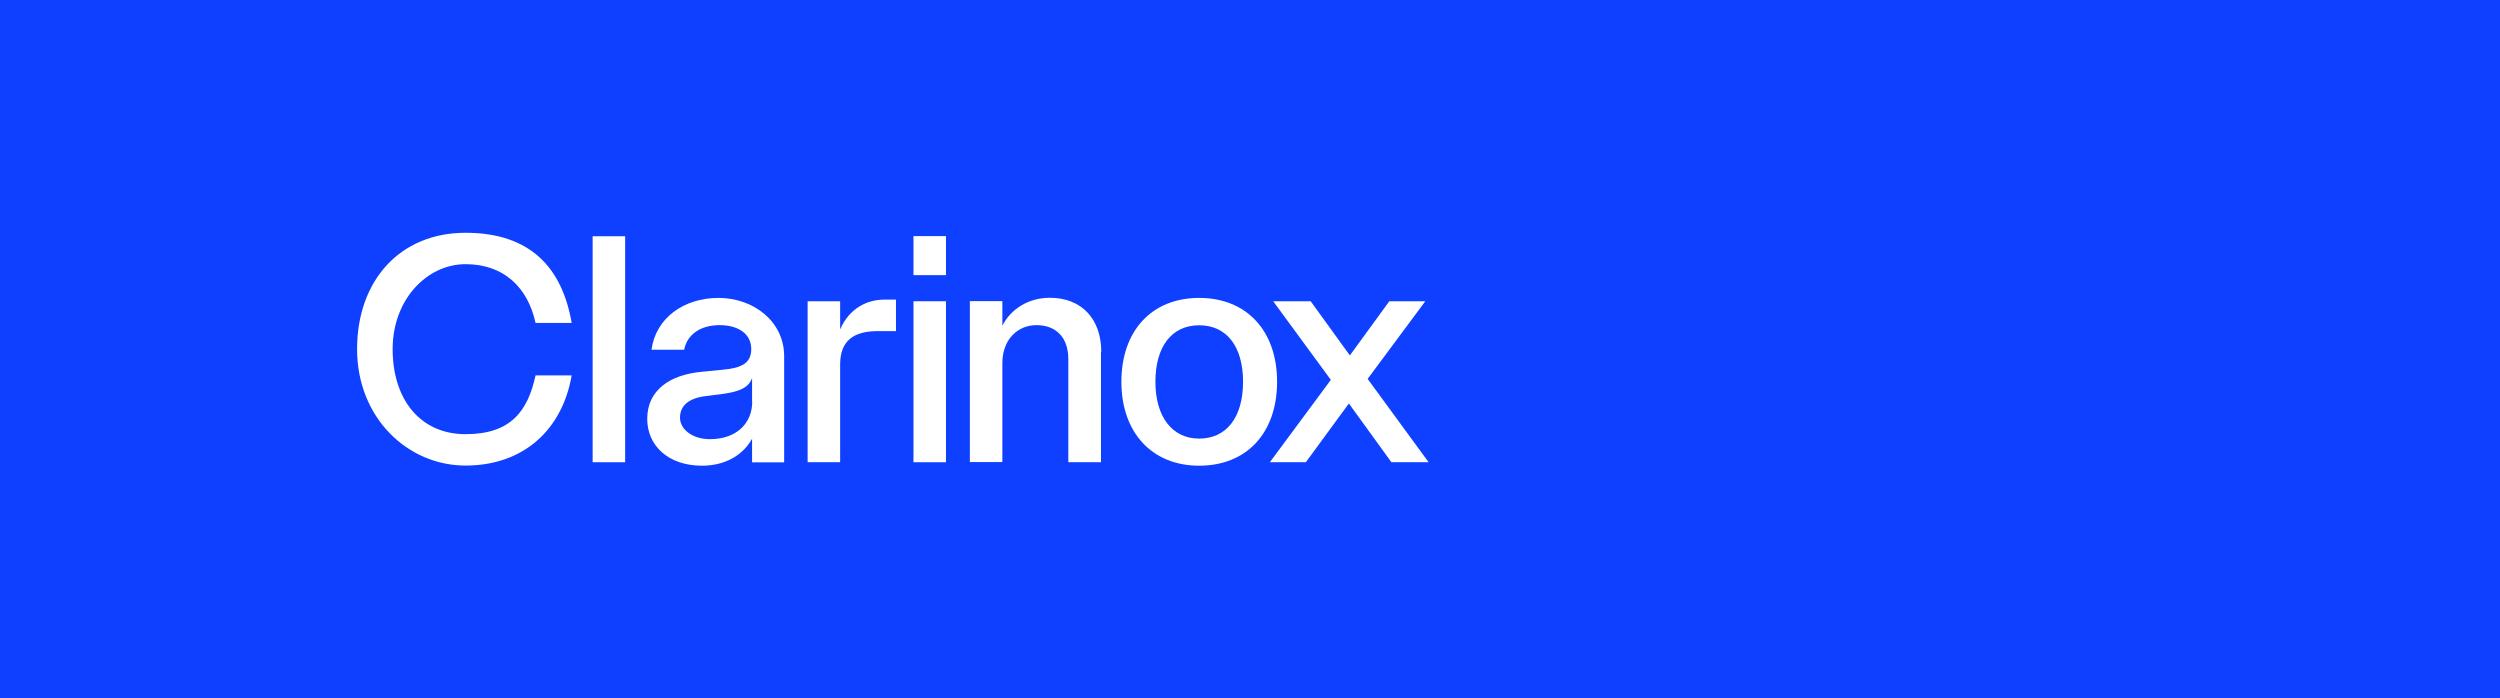 <?xml version="1.0" encoding="UTF-8"?>
<svg id="Layer_1" data-name="Layer 1" xmlns="http://www.w3.org/2000/svg" version="1.1" viewBox="0 0 1800 502.9">
  <rect x="0" y="0" width="1800" height="502.9" fill="#333333" stroke="none"/>
  <defs>
    <style>
      .cls-1 {
        fill: #0f40ff;
      }

      .cls-1, .cls-2 {
        stroke-width: 0px;
      }

      .cls-2 {
        fill: #fff;
      }
    </style>
  </defs>
  <rect class="cls-1" x="648.6" y="-648.6" width="502.9" height="1800" transform="translate(648.6 1151.4) rotate(-90)"/>
  <g>
    <path class="cls-2" d="M257.1,251.4c0-49.2,30.7-83.8,78.1-83.8s69.7,26,76.4,64.9h-26c-5.6-25.6-22.9-42.3-50.4-42.3s-52.5,25.1-52.5,61.2,19.8,61.2,52.5,61.2,44.8-16.7,50.4-42.3h26c-6.7,38.9-34.5,64.9-76.4,64.9s-78.1-34.6-78.1-83.8Z"/>
    <path class="cls-2" d="M426.7,332.8v-162.7h23.4v162.7h-23.4Z"/>
    <path class="cls-2" d="M466,301.6c0-20.9,16.6-31.8,39.2-33.9l15.1-1.5c12.6-1.2,20.6-4,20.6-14.9s-9.3-17.2-22.8-17.2-23.3,6.5-25.5,17.7h-23.5c2.9-22.4,22.9-37.3,48.2-37.3s47.3,17,47.3,42v76.4h-23.1v-17c-7.6,13.5-21.5,19.4-36,19.4-24.9,0-39.5-14.9-39.5-33.7ZM541.5,289.2v-17c-2.4,7-9.3,9.9-22.4,11.6l-11.8,1.5c-11.8,1.6-17.7,7.1-17.7,15.4s8.8,15.5,21.5,15.5c19.6,0,30.5-11.8,30.5-27Z"/>
    <path class="cls-2" d="M645.1,215.7v22.7h-13.1c-17.1,0-27.1,6.7-27.1,24v70.4h-23.4v-115.9h23.4v20.3c6.7-15.5,19.6-21.5,32.1-21.5h8.1Z"/>
    <path class="cls-2" d="M657.7,198.1v-28.1h23.4v28.1h-23.4ZM657.7,332.8v-115.9h23.4v115.9h-23.4Z"/>
    <path class="cls-2" d="M792.7,253.4v79.4h-23.5v-74.2c0-16.2-9.4-24.5-22.9-24.5s-24.6,10.2-24.6,27.4v71.2h-23.4v-115.9h23.4v17.7c6.2-12.2,19-20.1,34.2-20.1,22.8,0,37,15.2,37,38.9Z"/>
    <path class="cls-2" d="M807.4,274.9c0-36.7,21.8-60.4,56-60.4s56.1,23.7,56.1,60.4-21.8,60.4-56.1,60.4-56-24.2-56-60.4ZM895,274.9c0-25.3-11.7-40.7-31.6-40.7s-31.5,15.5-31.5,40.7,12.1,40.9,31.5,40.9,31.6-15,31.6-40.9Z"/>
    <path class="cls-2" d="M914.3,332.8l43.9-59.3-41.5-56.6h27l28.2,39,28.4-39h25.9l-41.5,55.9,43.9,60h-26.8l-30.6-42.3-31,42.3h-25.9Z"/>
  </g>
</svg>